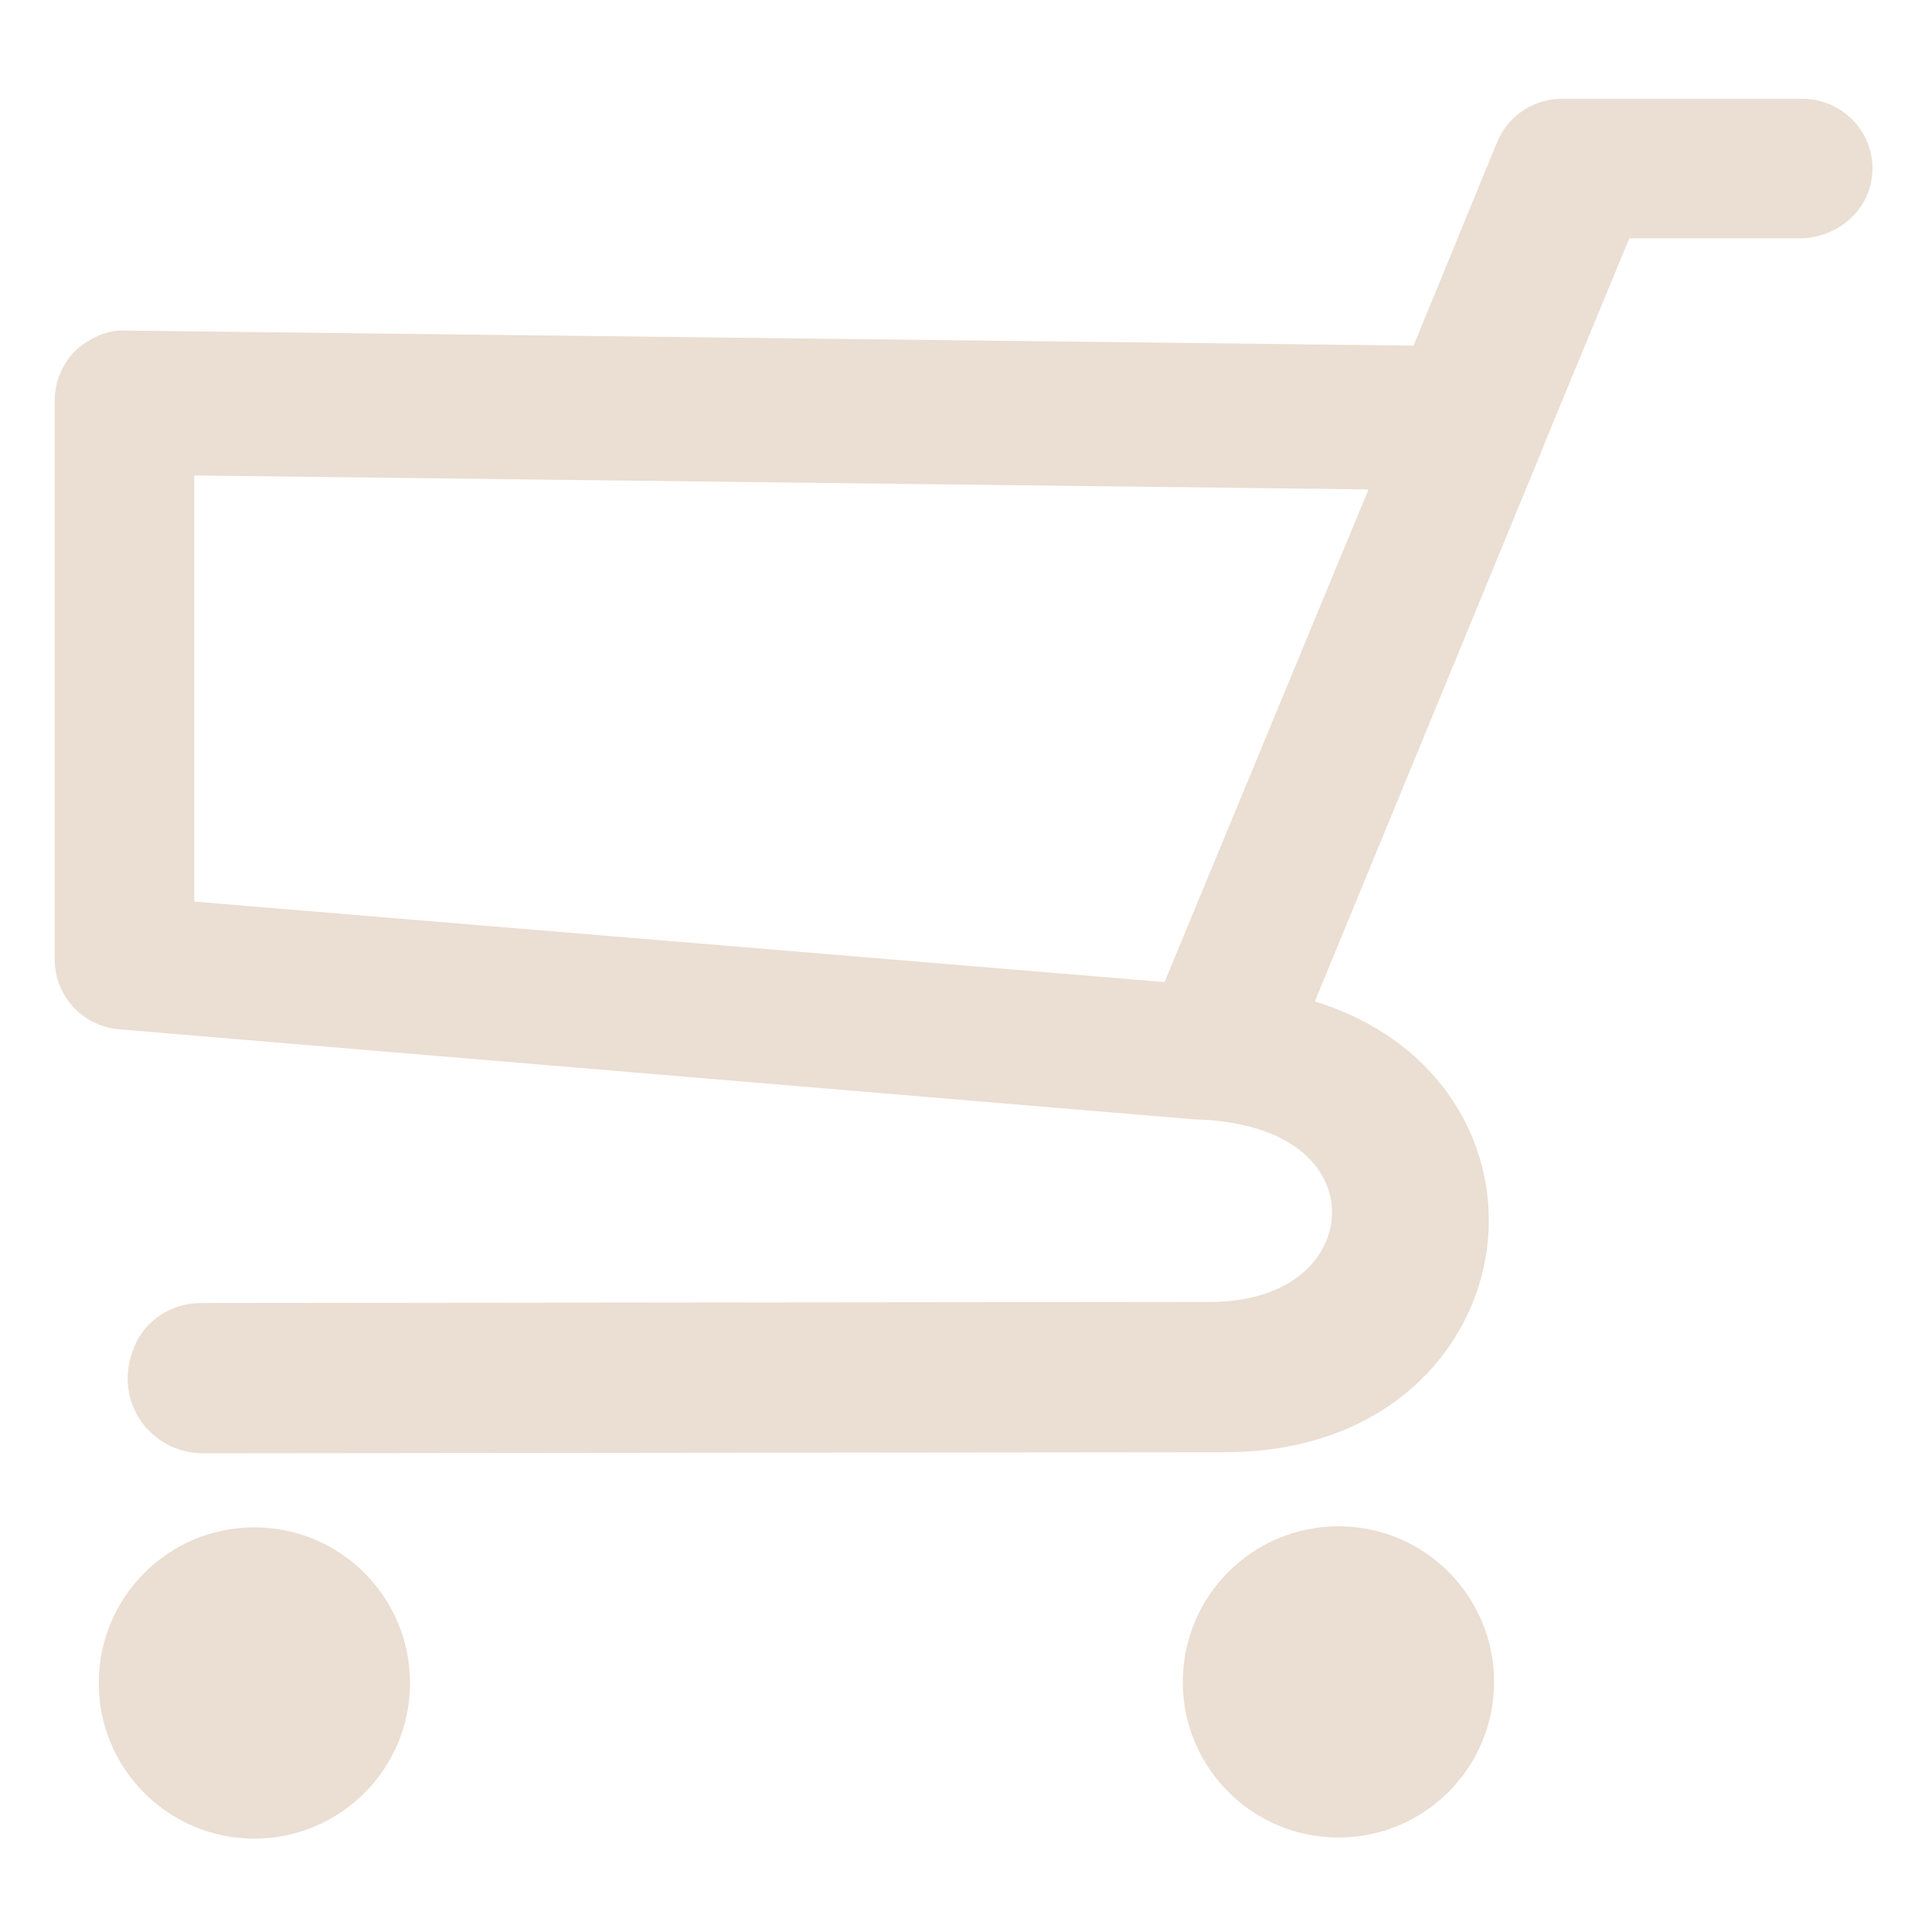 <?xml version="1.0" encoding="utf-8"?>
<!-- Generator: Adobe Illustrator 27.5.0, SVG Export Plug-In . SVG Version: 6.00 Build 0)  -->
<svg version="1.1" id="Layer_1" xmlns="http://www.w3.org/2000/svg" xmlns:xlink="http://www.w3.org/1999/xlink" x="0px" y="0px"
	 viewBox="0 0 180 180" style="enable-background:new 0 0 180 180;" xml:space="preserve">
<style type="text/css">
	.st0{fill:#EBDED2;}
</style>
<g>
	<path class="st0" d="M5.1,37.3v52.1c0,3.4,2.6,6.2,6,6.5l100.3,8.4h0.2h0.1c9.3,0.4,12.5,5,12.4,8.8c-0.1,4-3.7,8.2-11.4,8.2
		l-94,0.1c-2.7,0-5.2,1.6-6.2,4.1c-2.1,5.1,1.6,9.9,6.4,9.9l95.2-0.1c15.9,0,24.4-10.7,24.6-21.2c0.2-8.3-4.9-17.3-16.2-20.8
		l21.3-51.7c0-0.1,0.1-0.2,0.1-0.3l7.9-19.1h15.9c3.3,0,6.3-2.4,6.7-5.7c0.5-3.9-2.6-7.3-6.5-7.3h-22.4c-2.6,0-5,1.6-6,4l-7.8,19
		l-120-1.4C10,30.7,8.3,31.5,7,32.7C5.8,33.9,5.1,35.6,5.1,37.3z M18.1,44.3l109.4,1.3l-19,45.9L18.1,84V44.3z"/>
	<circle class="st0" cx="124.7" cy="156.7" r="14.5"/>
	<circle class="st0" cx="23.7" cy="156.8" r="14.5"/>
</g>
</svg>

